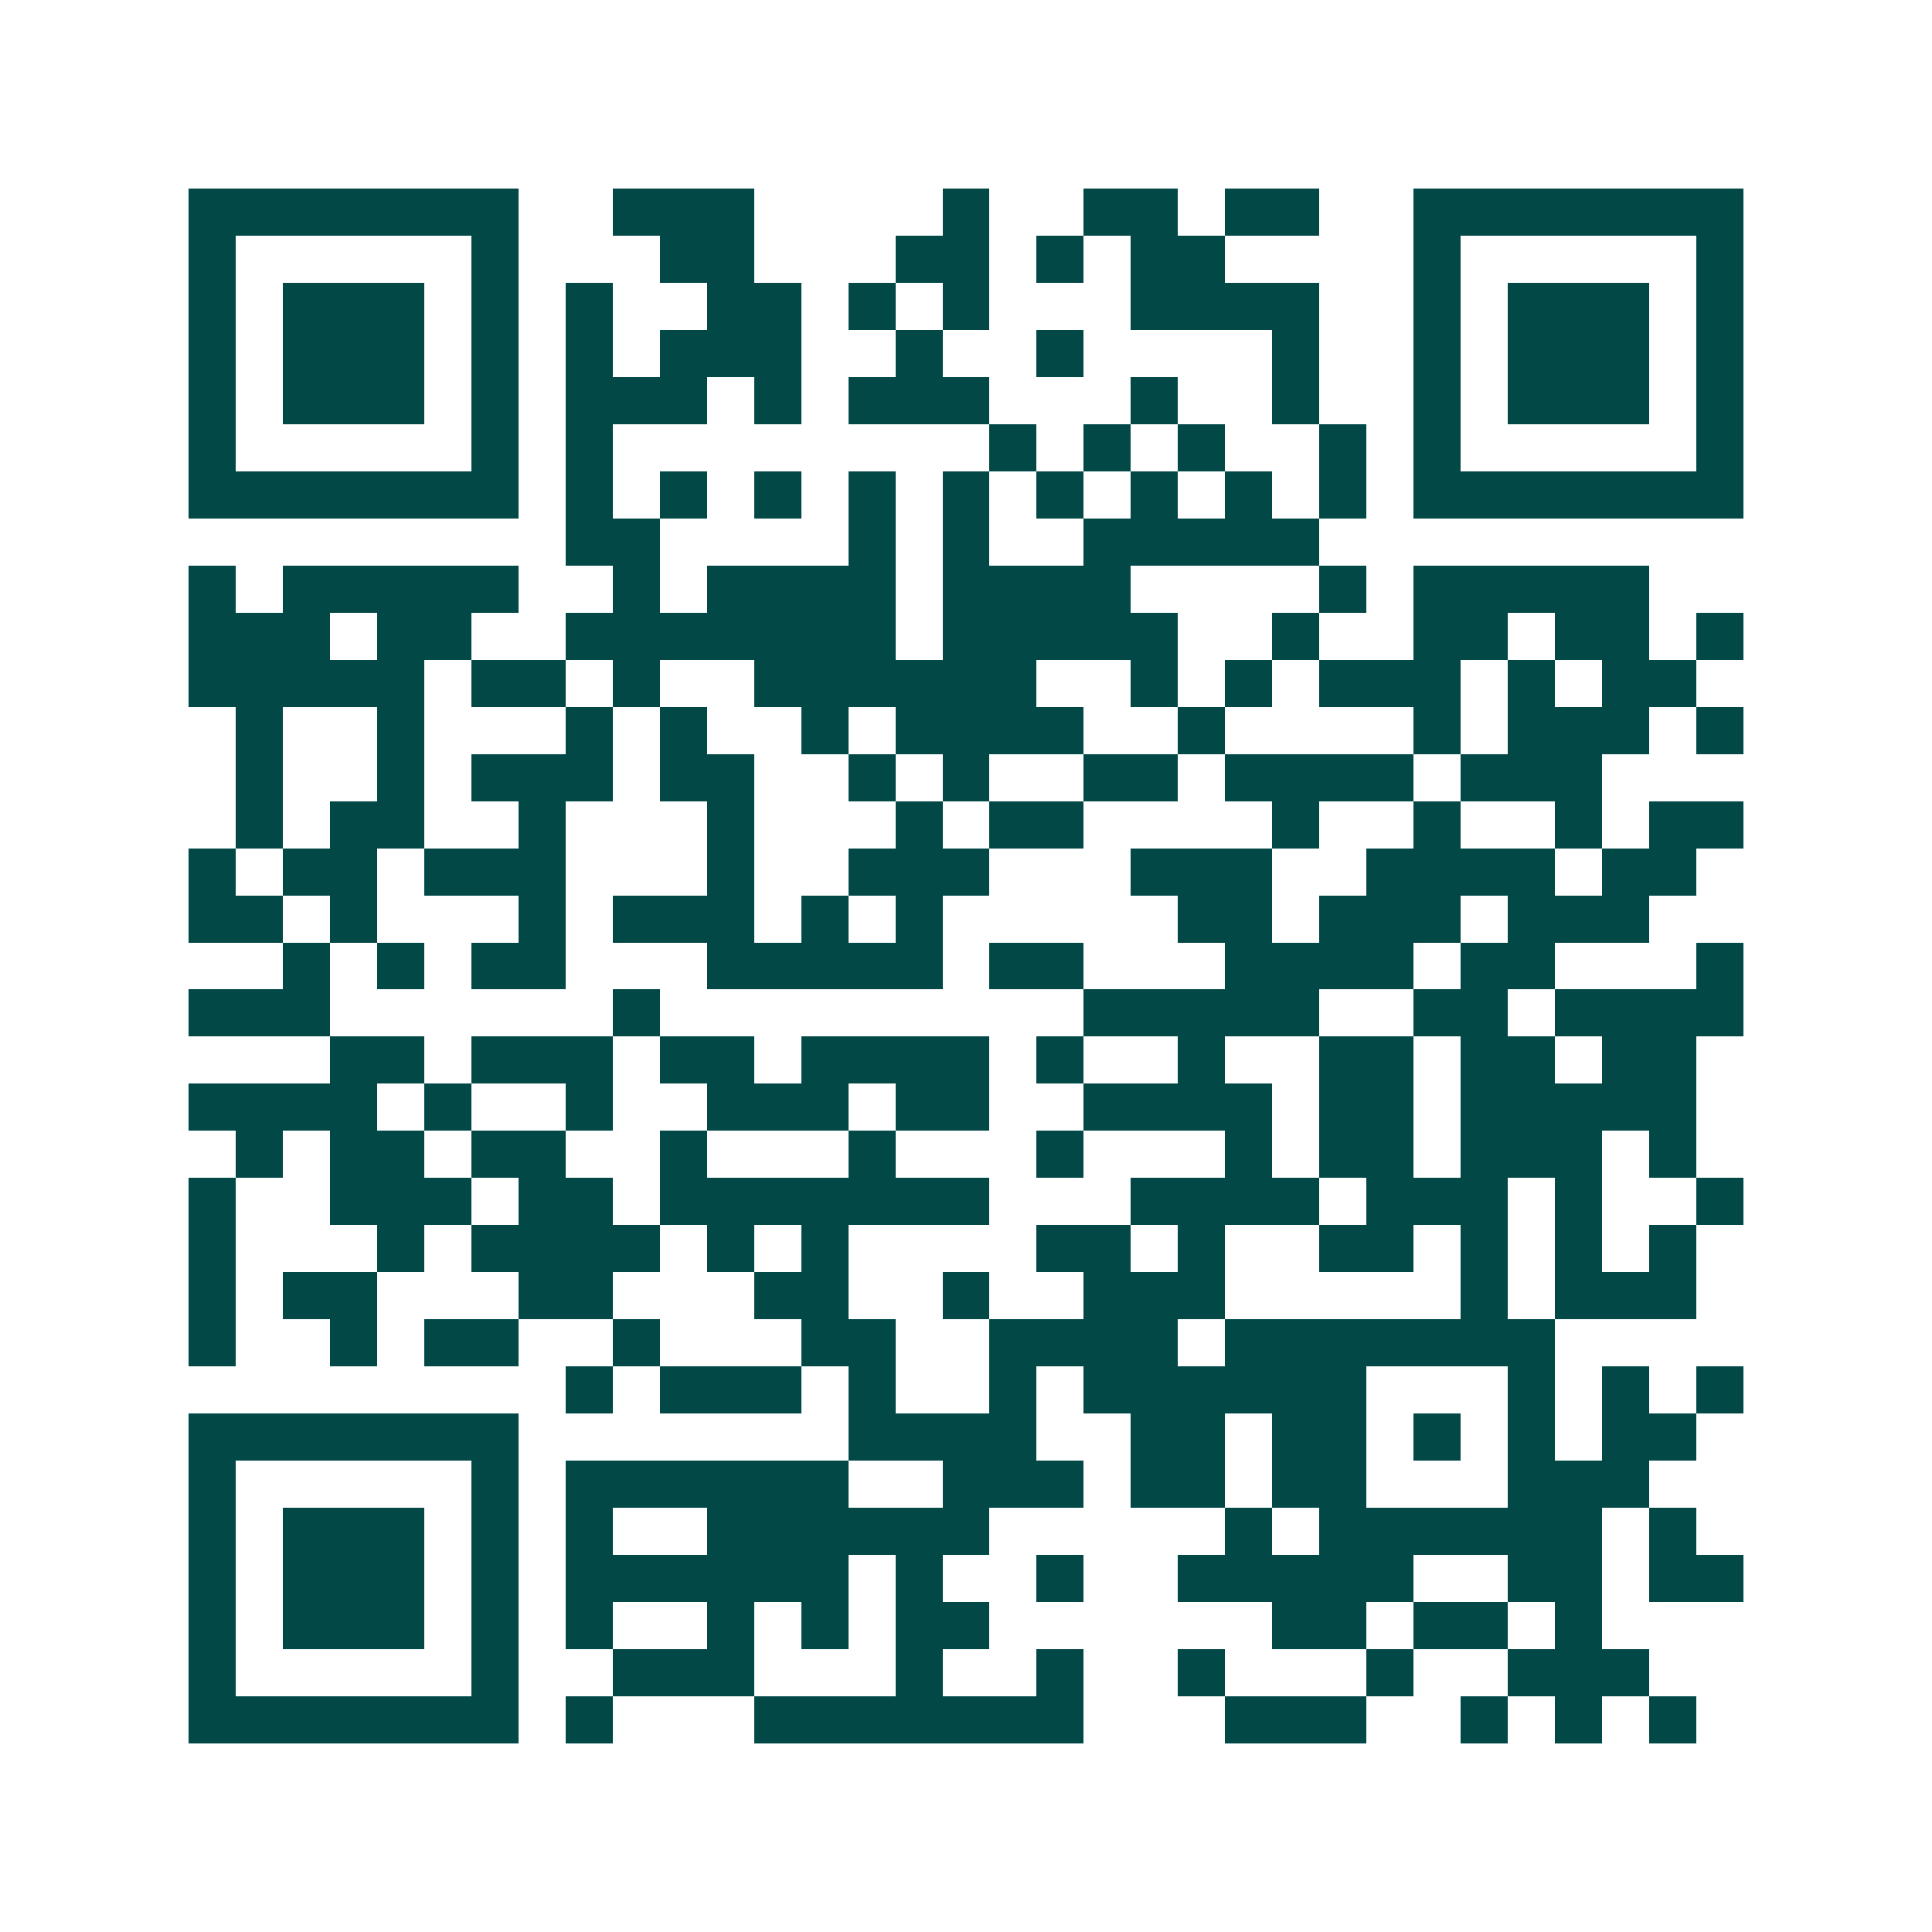 <svg xmlns="http://www.w3.org/2000/svg" width="200" height="200" viewBox="0 0 41 41" shape-rendering="crispEdges"><path fill="#ffffff" d="M0 0h41v41H0z"/><path stroke="#014847" d="M4 4.5h7m2 0h3m4 0h1m2 0h2m1 0h2m2 0h7M4 5.5h1m5 0h1m3 0h2m3 0h2m1 0h1m1 0h2m4 0h1m5 0h1M4 6.5h1m1 0h3m1 0h1m1 0h1m2 0h2m1 0h1m1 0h1m3 0h4m2 0h1m1 0h3m1 0h1M4 7.5h1m1 0h3m1 0h1m1 0h1m1 0h3m2 0h1m2 0h1m4 0h1m2 0h1m1 0h3m1 0h1M4 8.5h1m1 0h3m1 0h1m1 0h3m1 0h1m1 0h3m3 0h1m2 0h1m2 0h1m1 0h3m1 0h1M4 9.5h1m5 0h1m1 0h1m8 0h1m1 0h1m1 0h1m2 0h1m1 0h1m5 0h1M4 10.5h7m1 0h1m1 0h1m1 0h1m1 0h1m1 0h1m1 0h1m1 0h1m1 0h1m1 0h1m1 0h7M12 11.5h2m4 0h1m1 0h1m2 0h5M4 12.5h1m1 0h5m2 0h1m1 0h4m1 0h4m4 0h1m1 0h5M4 13.5h3m1 0h2m2 0h7m1 0h5m2 0h1m2 0h2m1 0h2m1 0h1M4 14.5h5m1 0h2m1 0h1m2 0h6m2 0h1m1 0h1m1 0h3m1 0h1m1 0h2M5 15.5h1m2 0h1m3 0h1m1 0h1m2 0h1m1 0h4m2 0h1m4 0h1m1 0h3m1 0h1M5 16.5h1m2 0h1m1 0h3m1 0h2m2 0h1m1 0h1m2 0h2m1 0h4m1 0h3M5 17.5h1m1 0h2m2 0h1m3 0h1m3 0h1m1 0h2m4 0h1m2 0h1m2 0h1m1 0h2M4 18.5h1m1 0h2m1 0h3m3 0h1m2 0h3m3 0h3m2 0h4m1 0h2M4 19.5h2m1 0h1m3 0h1m1 0h3m1 0h1m1 0h1m5 0h2m1 0h3m1 0h3M6 20.5h1m1 0h1m1 0h2m3 0h5m1 0h2m3 0h4m1 0h2m3 0h1M4 21.5h3m6 0h1m9 0h5m2 0h2m1 0h4M7 22.5h2m1 0h3m1 0h2m1 0h4m1 0h1m2 0h1m2 0h2m1 0h2m1 0h2M4 23.5h4m1 0h1m2 0h1m2 0h3m1 0h2m2 0h4m1 0h2m1 0h5M5 24.5h1m1 0h2m1 0h2m2 0h1m3 0h1m3 0h1m3 0h1m1 0h2m1 0h3m1 0h1M4 25.5h1m2 0h3m1 0h2m1 0h7m3 0h4m1 0h3m1 0h1m2 0h1M4 26.5h1m3 0h1m1 0h4m1 0h1m1 0h1m4 0h2m1 0h1m2 0h2m1 0h1m1 0h1m1 0h1M4 27.5h1m1 0h2m3 0h2m3 0h2m2 0h1m2 0h3m5 0h1m1 0h3M4 28.5h1m2 0h1m1 0h2m2 0h1m3 0h2m2 0h4m1 0h7M12 29.5h1m1 0h3m1 0h1m2 0h1m1 0h6m3 0h1m1 0h1m1 0h1M4 30.5h7m7 0h4m2 0h2m1 0h2m1 0h1m1 0h1m1 0h2M4 31.5h1m5 0h1m1 0h6m2 0h3m1 0h2m1 0h2m3 0h3M4 32.5h1m1 0h3m1 0h1m1 0h1m2 0h6m5 0h1m1 0h6m1 0h1M4 33.5h1m1 0h3m1 0h1m1 0h6m1 0h1m2 0h1m2 0h5m2 0h2m1 0h2M4 34.5h1m1 0h3m1 0h1m1 0h1m2 0h1m1 0h1m1 0h2m6 0h2m1 0h2m1 0h1M4 35.5h1m5 0h1m2 0h3m3 0h1m2 0h1m2 0h1m3 0h1m2 0h3M4 36.5h7m1 0h1m3 0h7m3 0h3m2 0h1m1 0h1m1 0h1"/></svg>
